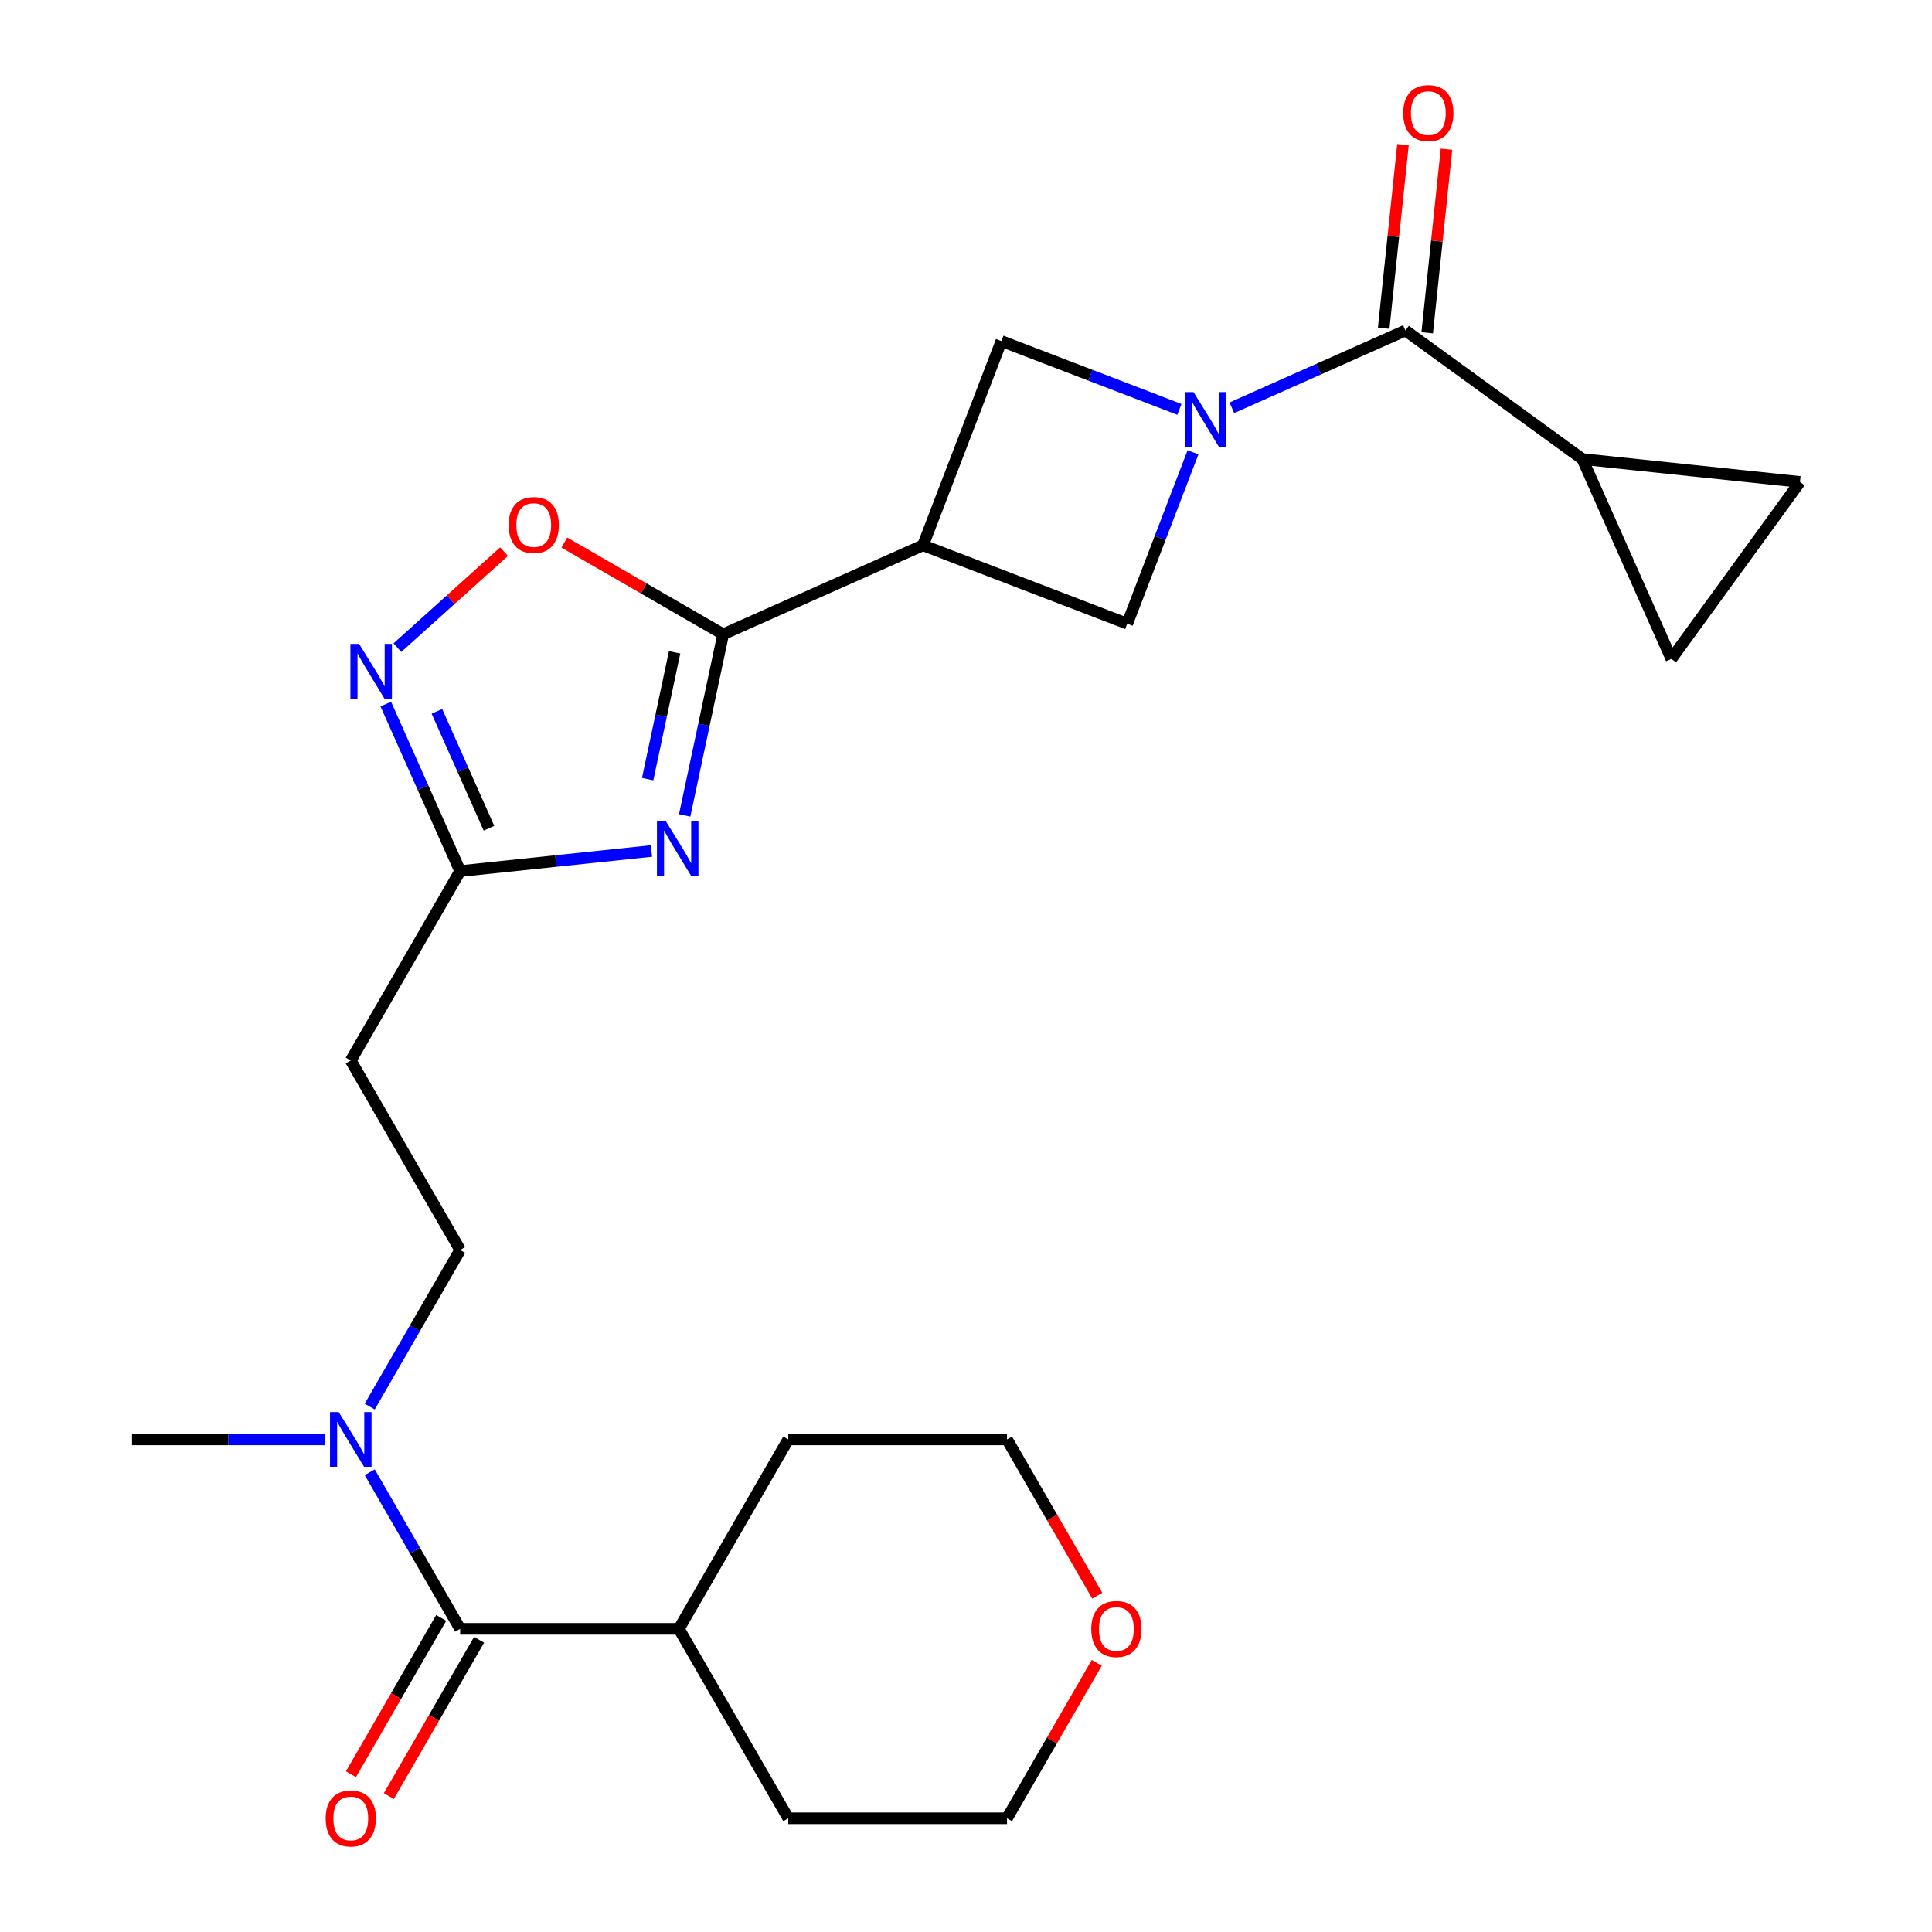 <?xml version='1.0' encoding='iso-8859-1'?>
<svg version='1.1' baseProfile='full'
              xmlns='http://www.w3.org/2000/svg'
                      xmlns:rdkit='http://www.rdkit.org/xml'
                      xmlns:xlink='http://www.w3.org/1999/xlink'
                  xml:space='preserve'
width='1000px' height='1000px' viewBox='0 0 1000 1000'>
<!-- END OF HEADER -->
<rect style='opacity:1.0;fill:#FFFFFF;stroke:none' width='1000' height='1000' x='0' y='0'> </rect>
<path class='bond-3' d='M 637.596,211.073 L 682.527,191.068' style='fill:none;fill-rule:evenodd;stroke:#0000FF;stroke-width:6px;stroke-linecap:butt;stroke-linejoin:miter;stroke-opacity:1' />
<path class='bond-3' d='M 682.527,191.068 L 727.458,171.063' style='fill:none;fill-rule:evenodd;stroke:#000000;stroke-width:6px;stroke-linecap:butt;stroke-linejoin:miter;stroke-opacity:1' />
<path class='bond-8' d='M 610.455,211.905 L 564.389,194.223' style='fill:none;fill-rule:evenodd;stroke:#0000FF;stroke-width:6px;stroke-linecap:butt;stroke-linejoin:miter;stroke-opacity:1' />
<path class='bond-8' d='M 564.389,194.223 L 518.324,176.54' style='fill:none;fill-rule:evenodd;stroke:#000000;stroke-width:6px;stroke-linecap:butt;stroke-linejoin:miter;stroke-opacity:1' />
<path class='bond-9' d='M 617.503,234.105 L 600.477,278.461' style='fill:none;fill-rule:evenodd;stroke:#0000FF;stroke-width:6px;stroke-linecap:butt;stroke-linejoin:miter;stroke-opacity:1' />
<path class='bond-9' d='M 600.477,278.461 L 583.45,322.816' style='fill:none;fill-rule:evenodd;stroke:#000000;stroke-width:6px;stroke-linecap:butt;stroke-linejoin:miter;stroke-opacity:1' />
<path class='bond-0' d='M 354.387,422.049 L 364.352,375.171' style='fill:none;fill-rule:evenodd;stroke:#0000FF;stroke-width:6px;stroke-linecap:butt;stroke-linejoin:miter;stroke-opacity:1' />
<path class='bond-0' d='M 364.352,375.171 L 374.316,328.292' style='fill:none;fill-rule:evenodd;stroke:#000000;stroke-width:6px;stroke-linecap:butt;stroke-linejoin:miter;stroke-opacity:1' />
<path class='bond-0' d='M 335.227,403.278 L 342.202,370.463' style='fill:none;fill-rule:evenodd;stroke:#0000FF;stroke-width:6px;stroke-linecap:butt;stroke-linejoin:miter;stroke-opacity:1' />
<path class='bond-0' d='M 342.202,370.463 L 349.177,337.648' style='fill:none;fill-rule:evenodd;stroke:#000000;stroke-width:6px;stroke-linecap:butt;stroke-linejoin:miter;stroke-opacity:1' />
<path class='bond-5' d='M 337.205,440.466 L 287.69,445.67' style='fill:none;fill-rule:evenodd;stroke:#0000FF;stroke-width:6px;stroke-linecap:butt;stroke-linejoin:miter;stroke-opacity:1' />
<path class='bond-5' d='M 287.69,445.67 L 238.175,450.875' style='fill:none;fill-rule:evenodd;stroke:#000000;stroke-width:6px;stroke-linecap:butt;stroke-linejoin:miter;stroke-opacity:1' />
<path class='bond-1' d='M 374.316,328.292 L 477.749,282.241' style='fill:none;fill-rule:evenodd;stroke:#000000;stroke-width:6px;stroke-linecap:butt;stroke-linejoin:miter;stroke-opacity:1' />
<path class='bond-6' d='M 374.316,328.292 L 333.205,304.557' style='fill:none;fill-rule:evenodd;stroke:#000000;stroke-width:6px;stroke-linecap:butt;stroke-linejoin:miter;stroke-opacity:1' />
<path class='bond-6' d='M 333.205,304.557 L 292.094,280.821' style='fill:none;fill-rule:evenodd;stroke:#FF0000;stroke-width:6px;stroke-linecap:butt;stroke-linejoin:miter;stroke-opacity:1' />
<path class='bond-2' d='M 477.749,282.241 L 583.45,322.816' style='fill:none;fill-rule:evenodd;stroke:#000000;stroke-width:6px;stroke-linecap:butt;stroke-linejoin:miter;stroke-opacity:1' />
<path class='bond-25' d='M 477.749,282.241 L 518.324,176.54' style='fill:none;fill-rule:evenodd;stroke:#000000;stroke-width:6px;stroke-linecap:butt;stroke-linejoin:miter;stroke-opacity:1' />
<path class='bond-10' d='M 727.458,171.063 L 819.056,237.613' style='fill:none;fill-rule:evenodd;stroke:#000000;stroke-width:6px;stroke-linecap:butt;stroke-linejoin:miter;stroke-opacity:1' />
<path class='bond-15' d='M 738.718,172.247 L 743.711,124.741' style='fill:none;fill-rule:evenodd;stroke:#000000;stroke-width:6px;stroke-linecap:butt;stroke-linejoin:miter;stroke-opacity:1' />
<path class='bond-15' d='M 743.711,124.741 L 748.704,77.236' style='fill:none;fill-rule:evenodd;stroke:#FF0000;stroke-width:6px;stroke-linecap:butt;stroke-linejoin:miter;stroke-opacity:1' />
<path class='bond-15' d='M 716.198,169.88 L 721.191,122.374' style='fill:none;fill-rule:evenodd;stroke:#000000;stroke-width:6px;stroke-linecap:butt;stroke-linejoin:miter;stroke-opacity:1' />
<path class='bond-15' d='M 721.191,122.374 L 726.184,74.869' style='fill:none;fill-rule:evenodd;stroke:#FF0000;stroke-width:6px;stroke-linecap:butt;stroke-linejoin:miter;stroke-opacity:1' />
<path class='bond-4' d='M 205.694,335.223 L 233.291,310.374' style='fill:none;fill-rule:evenodd;stroke:#0000FF;stroke-width:6px;stroke-linecap:butt;stroke-linejoin:miter;stroke-opacity:1' />
<path class='bond-4' d='M 233.291,310.374 L 260.889,285.525' style='fill:none;fill-rule:evenodd;stroke:#FF0000;stroke-width:6px;stroke-linecap:butt;stroke-linejoin:miter;stroke-opacity:1' />
<path class='bond-27' d='M 199.688,364.432 L 218.931,407.653' style='fill:none;fill-rule:evenodd;stroke:#0000FF;stroke-width:6px;stroke-linecap:butt;stroke-linejoin:miter;stroke-opacity:1' />
<path class='bond-27' d='M 218.931,407.653 L 238.175,450.875' style='fill:none;fill-rule:evenodd;stroke:#000000;stroke-width:6px;stroke-linecap:butt;stroke-linejoin:miter;stroke-opacity:1' />
<path class='bond-27' d='M 226.147,368.188 L 239.618,398.443' style='fill:none;fill-rule:evenodd;stroke:#0000FF;stroke-width:6px;stroke-linecap:butt;stroke-linejoin:miter;stroke-opacity:1' />
<path class='bond-27' d='M 239.618,398.443 L 253.088,428.698' style='fill:none;fill-rule:evenodd;stroke:#000000;stroke-width:6px;stroke-linecap:butt;stroke-linejoin:miter;stroke-opacity:1' />
<path class='bond-13' d='M 238.175,450.875 L 181.564,548.927' style='fill:none;fill-rule:evenodd;stroke:#000000;stroke-width:6px;stroke-linecap:butt;stroke-linejoin:miter;stroke-opacity:1' />
<path class='bond-7' d='M 238.175,843.086 L 214.774,802.554' style='fill:none;fill-rule:evenodd;stroke:#000000;stroke-width:6px;stroke-linecap:butt;stroke-linejoin:miter;stroke-opacity:1' />
<path class='bond-7' d='M 214.774,802.554 L 191.373,762.023' style='fill:none;fill-rule:evenodd;stroke:#0000FF;stroke-width:6px;stroke-linecap:butt;stroke-linejoin:miter;stroke-opacity:1' />
<path class='bond-16' d='M 228.369,837.424 L 205.015,877.876' style='fill:none;fill-rule:evenodd;stroke:#000000;stroke-width:6px;stroke-linecap:butt;stroke-linejoin:miter;stroke-opacity:1' />
<path class='bond-16' d='M 205.015,877.876 L 181.66,918.327' style='fill:none;fill-rule:evenodd;stroke:#FF0000;stroke-width:6px;stroke-linecap:butt;stroke-linejoin:miter;stroke-opacity:1' />
<path class='bond-16' d='M 247.98,848.747 L 224.625,889.198' style='fill:none;fill-rule:evenodd;stroke:#000000;stroke-width:6px;stroke-linecap:butt;stroke-linejoin:miter;stroke-opacity:1' />
<path class='bond-16' d='M 224.625,889.198 L 201.271,929.649' style='fill:none;fill-rule:evenodd;stroke:#FF0000;stroke-width:6px;stroke-linecap:butt;stroke-linejoin:miter;stroke-opacity:1' />
<path class='bond-18' d='M 238.175,843.086 L 351.396,843.086' style='fill:none;fill-rule:evenodd;stroke:#000000;stroke-width:6px;stroke-linecap:butt;stroke-linejoin:miter;stroke-opacity:1' />
<path class='bond-11' d='M 819.056,237.613 L 931.658,249.448' style='fill:none;fill-rule:evenodd;stroke:#000000;stroke-width:6px;stroke-linecap:butt;stroke-linejoin:miter;stroke-opacity:1' />
<path class='bond-12' d='M 819.056,237.613 L 865.108,341.046' style='fill:none;fill-rule:evenodd;stroke:#000000;stroke-width:6px;stroke-linecap:butt;stroke-linejoin:miter;stroke-opacity:1' />
<path class='bond-26' d='M 931.658,249.448 L 865.108,341.046' style='fill:none;fill-rule:evenodd;stroke:#000000;stroke-width:6px;stroke-linecap:butt;stroke-linejoin:miter;stroke-opacity:1' />
<path class='bond-17' d='M 181.564,548.927 L 238.175,646.98' style='fill:none;fill-rule:evenodd;stroke:#000000;stroke-width:6px;stroke-linecap:butt;stroke-linejoin:miter;stroke-opacity:1' />
<path class='bond-14' d='M 191.373,728.042 L 214.774,687.511' style='fill:none;fill-rule:evenodd;stroke:#0000FF;stroke-width:6px;stroke-linecap:butt;stroke-linejoin:miter;stroke-opacity:1' />
<path class='bond-14' d='M 214.774,687.511 L 238.175,646.98' style='fill:none;fill-rule:evenodd;stroke:#000000;stroke-width:6px;stroke-linecap:butt;stroke-linejoin:miter;stroke-opacity:1' />
<path class='bond-20' d='M 167.993,745.033 L 118.168,745.033' style='fill:none;fill-rule:evenodd;stroke:#0000FF;stroke-width:6px;stroke-linecap:butt;stroke-linejoin:miter;stroke-opacity:1' />
<path class='bond-20' d='M 118.168,745.033 L 68.342,745.033' style='fill:none;fill-rule:evenodd;stroke:#000000;stroke-width:6px;stroke-linecap:butt;stroke-linejoin:miter;stroke-opacity:1' />
<path class='bond-23' d='M 351.396,843.086 L 408.007,745.033' style='fill:none;fill-rule:evenodd;stroke:#000000;stroke-width:6px;stroke-linecap:butt;stroke-linejoin:miter;stroke-opacity:1' />
<path class='bond-24' d='M 351.396,843.086 L 408.007,941.138' style='fill:none;fill-rule:evenodd;stroke:#000000;stroke-width:6px;stroke-linecap:butt;stroke-linejoin:miter;stroke-opacity:1' />
<path class='bond-19' d='M 567.683,860.676 L 544.456,900.907' style='fill:none;fill-rule:evenodd;stroke:#FF0000;stroke-width:6px;stroke-linecap:butt;stroke-linejoin:miter;stroke-opacity:1' />
<path class='bond-19' d='M 544.456,900.907 L 521.228,941.138' style='fill:none;fill-rule:evenodd;stroke:#000000;stroke-width:6px;stroke-linecap:butt;stroke-linejoin:miter;stroke-opacity:1' />
<path class='bond-28' d='M 567.937,825.935 L 544.583,785.484' style='fill:none;fill-rule:evenodd;stroke:#FF0000;stroke-width:6px;stroke-linecap:butt;stroke-linejoin:miter;stroke-opacity:1' />
<path class='bond-28' d='M 544.583,785.484 L 521.228,745.033' style='fill:none;fill-rule:evenodd;stroke:#000000;stroke-width:6px;stroke-linecap:butt;stroke-linejoin:miter;stroke-opacity:1' />
<path class='bond-21' d='M 521.228,745.033 L 408.007,745.033' style='fill:none;fill-rule:evenodd;stroke:#000000;stroke-width:6px;stroke-linecap:butt;stroke-linejoin:miter;stroke-opacity:1' />
<path class='bond-22' d='M 521.228,941.138 L 408.007,941.138' style='fill:none;fill-rule:evenodd;stroke:#000000;stroke-width:6px;stroke-linecap:butt;stroke-linejoin:miter;stroke-opacity:1' />
<path  class='atom-0' d='M 617.765 202.955
L 627.045 217.955
Q 627.965 219.435, 629.445 222.115
Q 630.925 224.795, 631.005 224.955
L 631.005 202.955
L 634.765 202.955
L 634.765 231.275
L 630.885 231.275
L 620.925 214.875
Q 619.765 212.955, 618.525 210.755
Q 617.325 208.555, 616.965 207.875
L 616.965 231.275
L 613.285 231.275
L 613.285 202.955
L 617.765 202.955
' fill='#0000FF'/>
<path  class='atom-1' d='M 344.516 424.88
L 353.796 439.88
Q 354.716 441.36, 356.196 444.04
Q 357.676 446.72, 357.756 446.88
L 357.756 424.88
L 361.516 424.88
L 361.516 453.2
L 357.636 453.2
L 347.676 436.8
Q 346.516 434.88, 345.276 432.68
Q 344.076 430.48, 343.716 429.8
L 343.716 453.2
L 340.036 453.2
L 340.036 424.88
L 344.516 424.88
' fill='#0000FF'/>
<path  class='atom-5' d='M 185.863 333.282
L 195.143 348.282
Q 196.063 349.762, 197.543 352.442
Q 199.023 355.122, 199.103 355.282
L 199.103 333.282
L 202.863 333.282
L 202.863 361.602
L 198.983 361.602
L 189.023 345.202
Q 187.863 343.282, 186.623 341.082
Q 185.423 338.882, 185.063 338.202
L 185.063 361.602
L 181.383 361.602
L 181.383 333.282
L 185.863 333.282
' fill='#0000FF'/>
<path  class='atom-7' d='M 263.263 271.762
Q 263.263 264.962, 266.623 261.162
Q 269.983 257.362, 276.263 257.362
Q 282.543 257.362, 285.903 261.162
Q 289.263 264.962, 289.263 271.762
Q 289.263 278.642, 285.863 282.562
Q 282.463 286.442, 276.263 286.442
Q 270.023 286.442, 266.623 282.562
Q 263.263 278.682, 263.263 271.762
M 276.263 283.242
Q 280.583 283.242, 282.903 280.362
Q 285.263 277.442, 285.263 271.762
Q 285.263 266.202, 282.903 263.402
Q 280.583 260.562, 276.263 260.562
Q 271.943 260.562, 269.583 263.362
Q 267.263 266.162, 267.263 271.762
Q 267.263 277.482, 269.583 280.362
Q 271.943 283.242, 276.263 283.242
' fill='#FF0000'/>
<path  class='atom-15' d='M 175.304 730.873
L 184.584 745.873
Q 185.504 747.353, 186.984 750.033
Q 188.464 752.713, 188.544 752.873
L 188.544 730.873
L 192.304 730.873
L 192.304 759.193
L 188.424 759.193
L 178.464 742.793
Q 177.304 740.873, 176.064 738.673
Q 174.864 736.473, 174.504 735.793
L 174.504 759.193
L 170.824 759.193
L 170.824 730.873
L 175.304 730.873
' fill='#0000FF'/>
<path  class='atom-16' d='M 726.293 58.542
Q 726.293 51.742, 729.653 47.942
Q 733.013 44.142, 739.293 44.142
Q 745.573 44.142, 748.933 47.942
Q 752.293 51.742, 752.293 58.542
Q 752.293 65.422, 748.893 69.342
Q 745.493 73.222, 739.293 73.222
Q 733.053 73.222, 729.653 69.342
Q 726.293 65.462, 726.293 58.542
M 739.293 70.022
Q 743.613 70.022, 745.933 67.142
Q 748.293 64.222, 748.293 58.542
Q 748.293 52.982, 745.933 50.182
Q 743.613 47.342, 739.293 47.342
Q 734.973 47.342, 732.613 50.142
Q 730.293 52.942, 730.293 58.542
Q 730.293 64.262, 732.613 67.142
Q 734.973 70.022, 739.293 70.022
' fill='#FF0000'/>
<path  class='atom-17' d='M 168.564 941.218
Q 168.564 934.418, 171.924 930.618
Q 175.284 926.818, 181.564 926.818
Q 187.844 926.818, 191.204 930.618
Q 194.564 934.418, 194.564 941.218
Q 194.564 948.098, 191.164 952.018
Q 187.764 955.898, 181.564 955.898
Q 175.324 955.898, 171.924 952.018
Q 168.564 948.138, 168.564 941.218
M 181.564 952.698
Q 185.884 952.698, 188.204 949.818
Q 190.564 946.898, 190.564 941.218
Q 190.564 935.658, 188.204 932.858
Q 185.884 930.018, 181.564 930.018
Q 177.244 930.018, 174.884 932.818
Q 172.564 935.618, 172.564 941.218
Q 172.564 946.938, 174.884 949.818
Q 177.244 952.698, 181.564 952.698
' fill='#FF0000'/>
<path  class='atom-20' d='M 564.839 843.166
Q 564.839 836.366, 568.199 832.566
Q 571.559 828.766, 577.839 828.766
Q 584.119 828.766, 587.479 832.566
Q 590.839 836.366, 590.839 843.166
Q 590.839 850.046, 587.439 853.966
Q 584.039 857.846, 577.839 857.846
Q 571.599 857.846, 568.199 853.966
Q 564.839 850.086, 564.839 843.166
M 577.839 854.646
Q 582.159 854.646, 584.479 851.766
Q 586.839 848.846, 586.839 843.166
Q 586.839 837.606, 584.479 834.806
Q 582.159 831.966, 577.839 831.966
Q 573.519 831.966, 571.159 834.766
Q 568.839 837.566, 568.839 843.166
Q 568.839 848.886, 571.159 851.766
Q 573.519 854.646, 577.839 854.646
' fill='#FF0000'/>
</svg>
